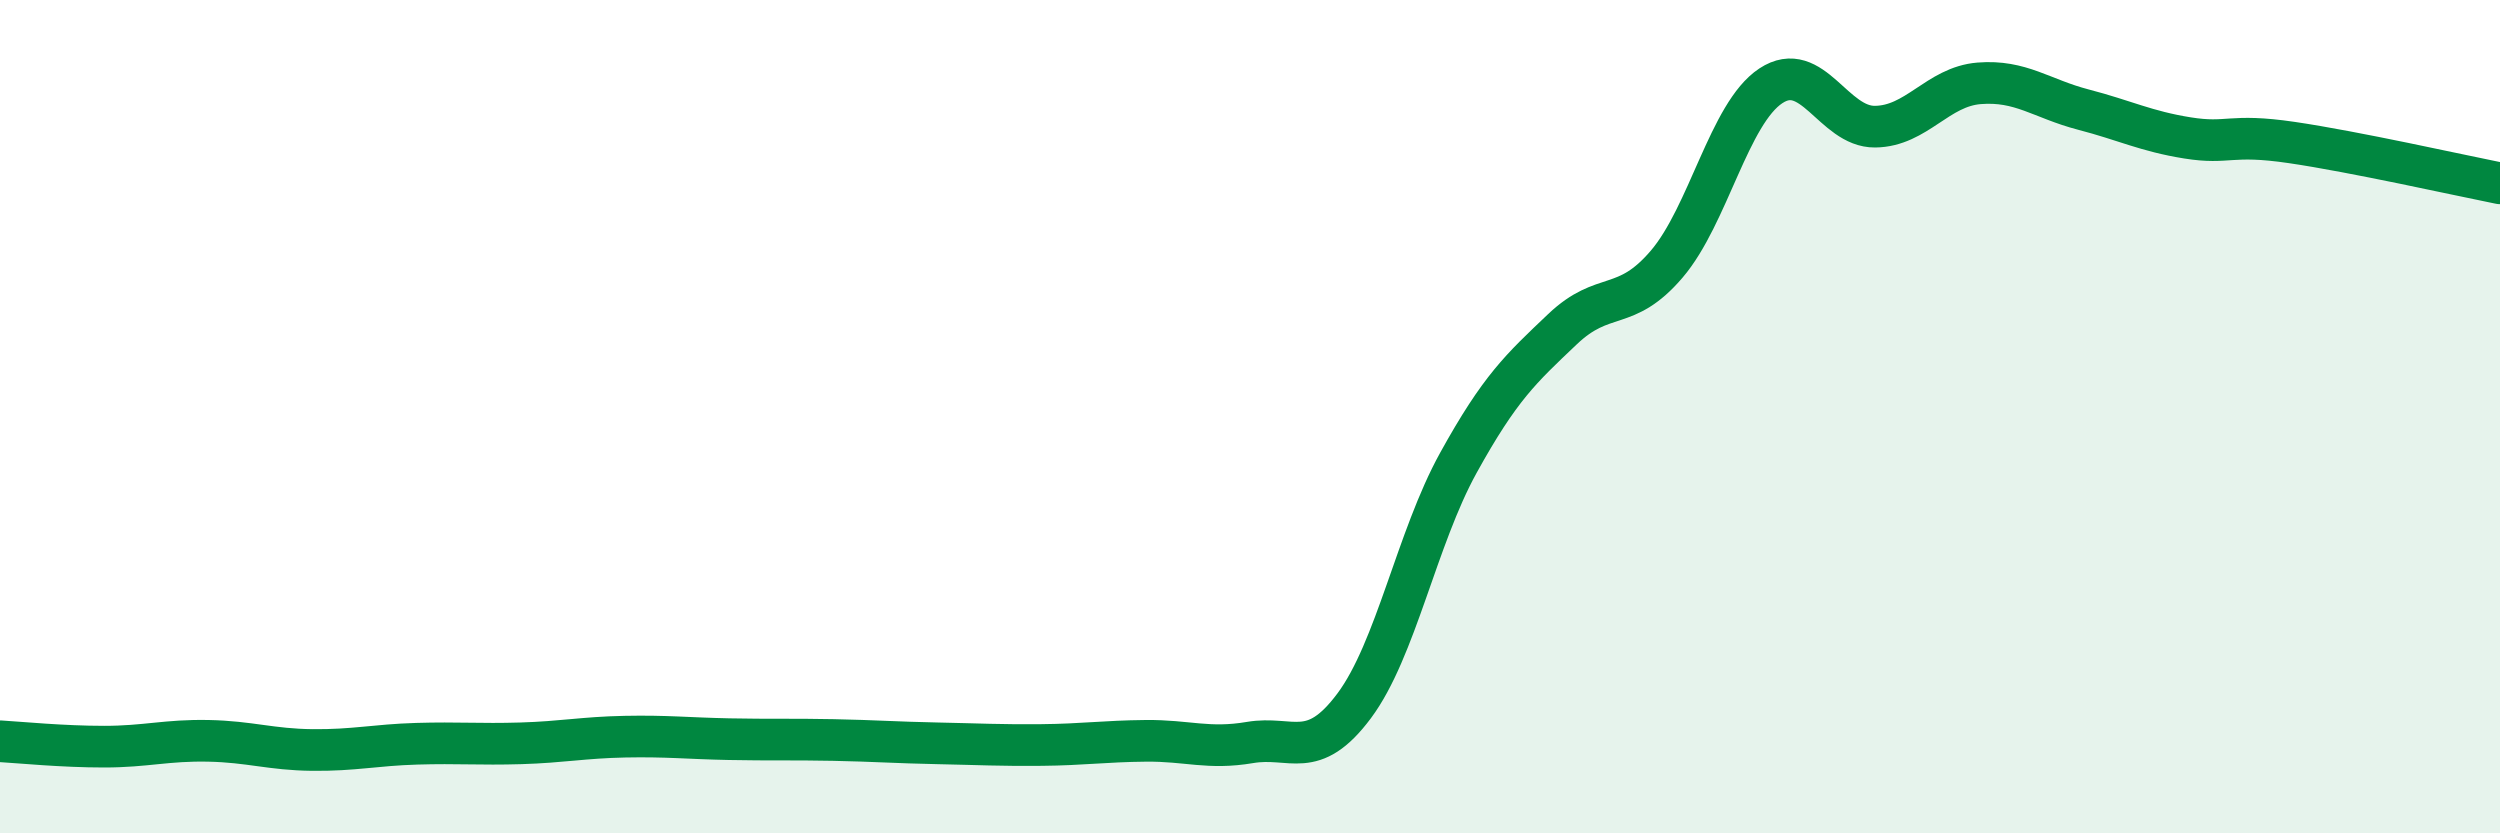 
    <svg width="60" height="20" viewBox="0 0 60 20" xmlns="http://www.w3.org/2000/svg">
      <path
        d="M 0,17.79 C 0.5,17.82 1.5,17.92 2.5,17.92 C 3.5,17.92 4,17.76 5,17.78 C 6,17.8 6.5,17.99 7.5,18 C 8.5,18.01 9,17.88 10,17.85 C 11,17.82 11.5,17.87 12.5,17.84 C 13.5,17.81 14,17.7 15,17.68 C 16,17.66 16.5,17.72 17.5,17.74 C 18.5,17.76 19,17.74 20,17.76 C 21,17.78 21.5,17.82 22.5,17.84 C 23.5,17.86 24,17.89 25,17.88 C 26,17.87 26.5,17.79 27.5,17.78 C 28.5,17.77 29,17.99 30,17.82 C 31,17.65 31.5,18.28 32.5,16.94 C 33.5,15.6 34,12.92 35,11.11 C 36,9.3 36.5,8.85 37.5,7.9 C 38.5,6.95 39,7.51 40,6.34 C 41,5.17 41.5,2.72 42.5,2.06 C 43.5,1.4 44,3.05 45,3.04 C 46,3.03 46.5,2.08 47.5,2 C 48.5,1.92 49,2.37 50,2.63 C 51,2.89 51.5,3.15 52.5,3.31 C 53.5,3.47 53.5,3.2 55,3.42 C 56.5,3.64 59,4.2 60,4.4L60 20L0 20Z"
        fill="#008740"
        opacity="0.1"
        stroke-linecap="round"
        stroke-linejoin="round"
      />
      <path
        d="M 0,17.79 C 0.5,17.82 1.5,17.92 2.5,17.92 C 3.5,17.92 4,17.76 5,17.78 C 6,17.8 6.5,17.99 7.5,18 C 8.5,18.01 9,17.88 10,17.85 C 11,17.82 11.5,17.87 12.5,17.84 C 13.5,17.81 14,17.7 15,17.68 C 16,17.66 16.5,17.72 17.5,17.74 C 18.5,17.76 19,17.74 20,17.76 C 21,17.78 21.5,17.82 22.5,17.84 C 23.5,17.86 24,17.89 25,17.88 C 26,17.87 26.5,17.79 27.5,17.78 C 28.5,17.77 29,17.99 30,17.82 C 31,17.65 31.5,18.28 32.5,16.94 C 33.5,15.6 34,12.92 35,11.11 C 36,9.3 36.5,8.85 37.5,7.9 C 38.5,6.95 39,7.51 40,6.34 C 41,5.17 41.5,2.72 42.5,2.06 C 43.5,1.4 44,3.05 45,3.04 C 46,3.03 46.5,2.08 47.5,2 C 48.5,1.92 49,2.37 50,2.63 C 51,2.89 51.5,3.15 52.5,3.31 C 53.5,3.47 53.5,3.2 55,3.42 C 56.5,3.64 59,4.2 60,4.4"
        stroke="#008740"
        stroke-width="1"
        fill="none"
        stroke-linecap="round"
        stroke-linejoin="round"
      />
    </svg>
  